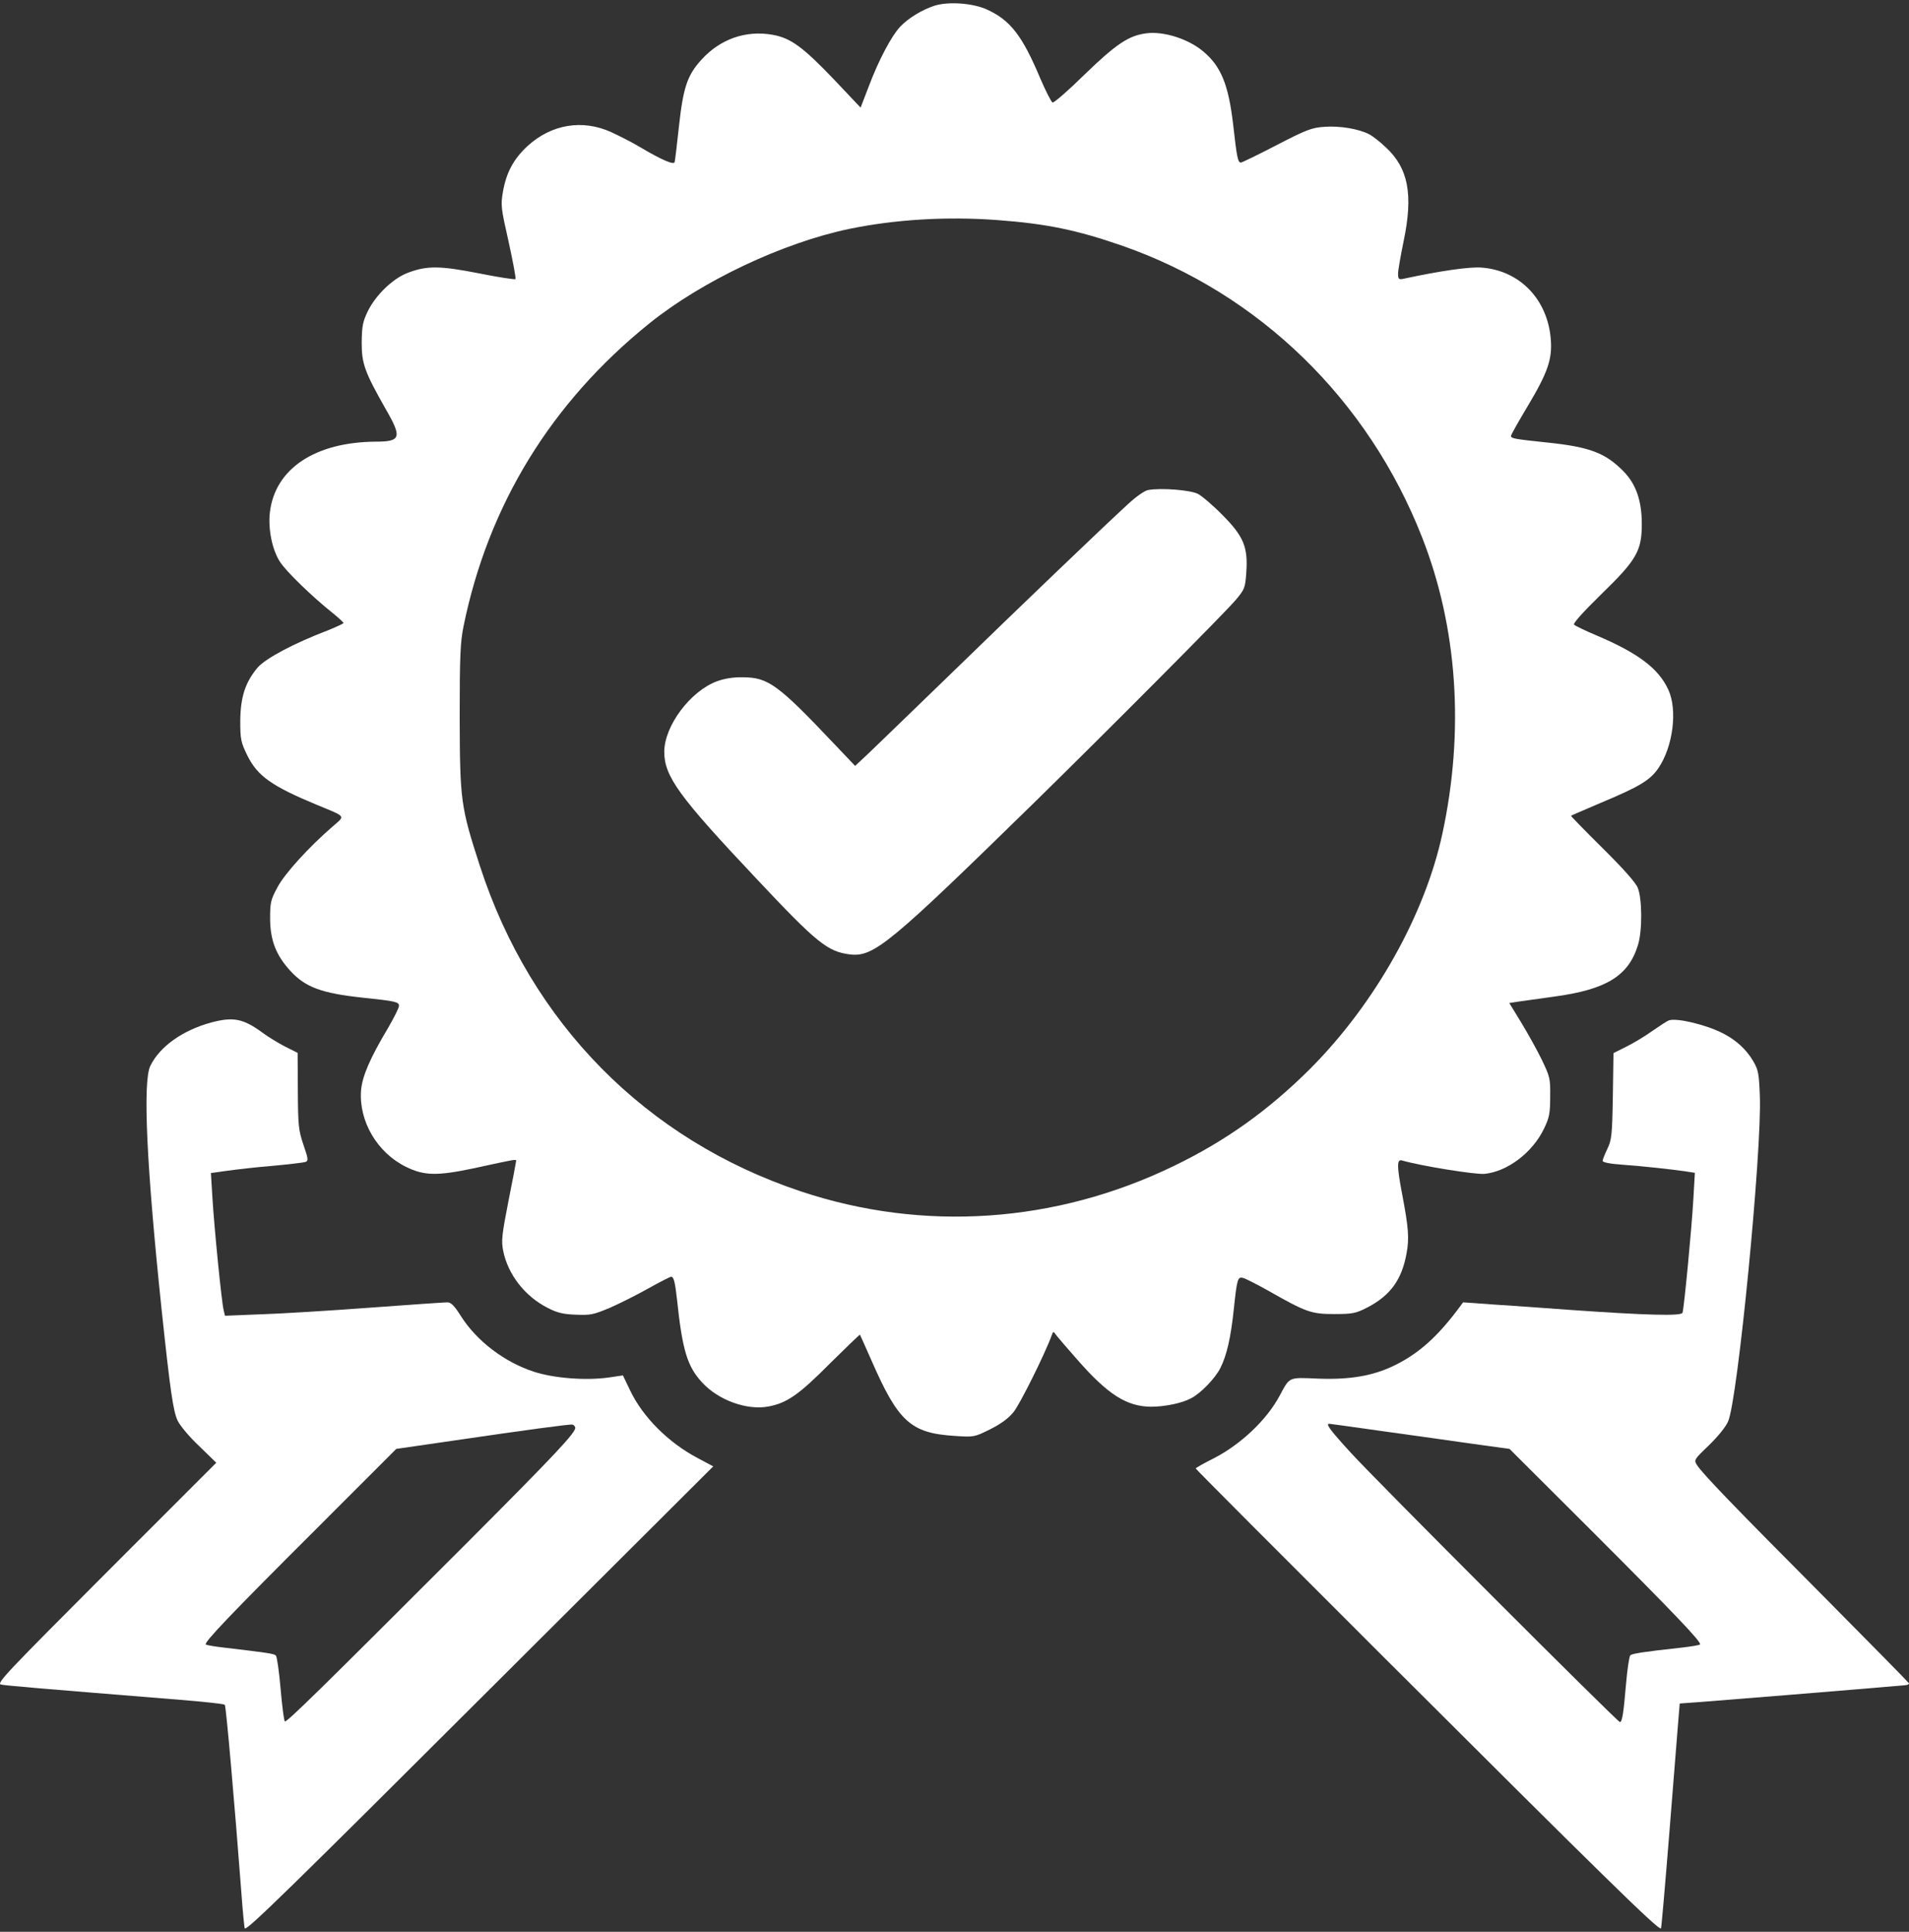 <?xml version="1.0" encoding="UTF-8"?> <svg xmlns="http://www.w3.org/2000/svg" width="84" height="85" viewBox="0 0 84 85" fill="none"><rect x="0" y="0" width="84" height="85" fill="#333333" stroke="none"/><path d="M41.112 0.254C40.568 0.432 39.968 0.798 39.612 1.173C39.237 1.567 38.665 2.635 38.225 3.807L37.868 4.735L36.715 3.516C35.328 2.064 34.794 1.67 33.988 1.529C32.816 1.323 31.691 1.717 30.866 2.626C30.238 3.31 30.06 3.863 29.873 5.579C29.788 6.366 29.704 7.069 29.685 7.135C29.648 7.266 29.104 7.032 28.157 6.469C27.829 6.272 27.258 5.982 26.892 5.813C25.626 5.241 24.267 5.466 23.217 6.422C22.599 6.994 22.28 7.585 22.13 8.438C22.027 9.038 22.046 9.159 22.383 10.65C22.571 11.512 22.711 12.253 22.683 12.281C22.646 12.309 21.924 12.197 21.08 12.028C19.355 11.69 18.784 11.681 17.931 12.009C17.274 12.262 16.525 12.993 16.178 13.706C15.962 14.156 15.925 14.352 15.915 15.074C15.915 16.012 16.047 16.368 16.993 18.036C17.696 19.255 17.631 19.433 16.534 19.433C13.862 19.452 12.1 20.623 11.875 22.545C11.791 23.276 11.978 24.204 12.325 24.729C12.606 25.16 13.741 26.257 14.622 26.96C14.893 27.176 15.109 27.382 15.118 27.41C15.118 27.438 14.809 27.579 14.444 27.729C12.944 28.3 11.688 28.966 11.332 29.378C10.797 30.016 10.582 30.663 10.572 31.713C10.572 32.537 10.6 32.659 10.882 33.24C11.332 34.15 11.96 34.59 13.947 35.415C15.259 35.959 15.203 35.874 14.631 36.371C13.581 37.281 12.531 38.434 12.213 39.033C11.913 39.587 11.885 39.699 11.885 40.43C11.894 41.386 12.147 42.033 12.784 42.727C13.441 43.439 14.144 43.702 15.962 43.898C17.406 44.048 17.556 44.086 17.556 44.255C17.556 44.348 17.34 44.77 17.087 45.211C16.271 46.579 15.943 47.348 15.887 47.976C15.784 49.335 16.6 50.722 17.865 51.341C18.662 51.735 19.234 51.744 20.837 51.407C22.692 51.004 22.711 50.994 22.711 51.079C22.711 51.116 22.561 51.913 22.374 52.841C22.083 54.322 22.055 54.603 22.139 55.025C22.346 56.075 23.096 57.04 24.099 57.547C24.511 57.762 24.792 57.828 25.336 57.846C25.973 57.875 26.114 57.846 26.826 57.547C27.258 57.359 28.026 56.975 28.523 56.694C29.029 56.412 29.479 56.178 29.535 56.178C29.648 56.178 29.704 56.422 29.788 57.162C30.023 59.393 30.238 60.115 30.885 60.818C31.598 61.605 32.863 62.065 33.81 61.886C34.625 61.737 35.16 61.362 36.519 59.993C37.24 59.281 37.831 58.709 37.84 58.728C37.85 58.746 38.084 59.262 38.356 59.881C39.528 62.561 40.081 63.058 42.002 63.18C42.855 63.236 42.874 63.236 43.568 62.889C44.036 62.655 44.374 62.411 44.599 62.13C44.871 61.802 45.977 59.581 46.277 58.756C46.342 58.568 46.352 58.568 46.474 58.746C46.549 58.84 46.97 59.337 47.411 59.834C48.751 61.362 49.576 61.886 50.645 61.896C51.264 61.896 52.023 61.737 52.416 61.521C52.838 61.305 53.476 60.64 53.701 60.19C53.982 59.627 54.16 58.849 54.291 57.593C54.432 56.262 54.46 56.159 54.713 56.234C54.816 56.262 55.313 56.515 55.8 56.787C57.478 57.743 57.703 57.818 58.706 57.818C59.512 57.818 59.653 57.79 60.15 57.537C61.172 57.012 61.687 56.309 61.893 55.138C62.015 54.491 61.978 54.013 61.697 52.541C61.462 51.304 61.462 50.994 61.687 51.06C62.54 51.304 64.921 51.688 65.324 51.65C66.337 51.547 67.433 50.713 67.939 49.663C68.174 49.176 68.211 48.988 68.211 48.257C68.221 47.451 68.202 47.376 67.836 46.617C67.621 46.176 67.208 45.436 66.927 44.976L66.412 44.133L66.843 44.067C67.086 44.03 67.78 43.936 68.38 43.852C70.677 43.542 71.661 42.942 72.073 41.583C72.27 40.964 72.261 39.53 72.064 39.062C71.97 38.827 71.417 38.209 70.508 37.309C69.73 36.54 69.111 35.903 69.13 35.893C69.149 35.874 69.73 35.631 70.423 35.331C72.129 34.618 72.598 34.337 72.964 33.812C73.62 32.856 73.826 31.225 73.404 30.335C72.973 29.407 72.082 28.741 70.283 27.973C69.767 27.757 69.308 27.532 69.261 27.485C69.205 27.438 69.655 26.932 70.442 26.163C72.036 24.617 72.251 24.232 72.242 22.995C72.233 22.011 71.979 21.298 71.454 20.755C70.648 19.93 69.964 19.667 68.08 19.471C66.636 19.32 66.486 19.292 66.486 19.18C66.486 19.133 66.814 18.552 67.218 17.877C68.108 16.387 68.305 15.805 68.239 14.943C68.108 13.19 66.889 11.906 65.202 11.775C64.705 11.728 63.374 11.915 61.734 12.271C61.547 12.309 61.518 12.271 61.518 12.037C61.518 11.896 61.631 11.25 61.762 10.612C62.193 8.559 61.968 7.397 60.984 6.488C60.731 6.244 60.394 5.982 60.244 5.907C59.794 5.672 58.959 5.532 58.294 5.579C57.731 5.616 57.516 5.691 56.175 6.385C55.36 6.807 54.647 7.153 54.601 7.153C54.469 7.153 54.422 6.919 54.263 5.494C54.057 3.723 53.729 2.917 52.941 2.26C52.295 1.717 51.226 1.37 50.457 1.464C49.679 1.557 49.126 1.923 47.73 3.273C47.017 3.976 46.38 4.529 46.314 4.51C46.258 4.491 46.014 4.004 45.77 3.441C44.983 1.567 44.458 0.892 43.437 0.423C42.809 0.133 41.721 0.058 41.112 0.254ZM43.896 9.684C46.042 9.844 47.383 10.116 49.398 10.819C55.407 12.918 60.206 17.586 62.578 23.651C64.134 27.616 64.443 32.163 63.468 36.681C62.7 40.243 60.515 44.142 57.675 47.001C55.847 48.829 53.944 50.197 51.648 51.304C46.446 53.825 40.624 54.219 35.234 52.419C28.429 50.151 23.358 45.014 21.118 38.105C20.274 35.509 20.237 35.228 20.227 31.572C20.227 28.872 20.255 28.263 20.396 27.56C21.483 22.226 24.248 17.718 28.56 14.24C30.895 12.356 34.456 10.678 37.381 10.069C39.387 9.656 41.665 9.516 43.896 9.684Z" fill="white"></path><path d="M50.526 21.561C50.376 21.579 49.991 21.851 49.635 22.18C48.482 23.239 44.92 26.651 41.836 29.65C40.158 31.272 38.527 32.856 38.209 33.156L37.627 33.7L36.709 32.734C34.225 30.11 33.803 29.81 32.697 29.8C32.266 29.791 31.872 29.857 31.544 29.978C30.381 30.41 29.238 31.928 29.229 33.072C29.229 34.159 29.857 35.031 33.316 38.696C35.94 41.489 36.418 41.874 37.402 41.995C38.452 42.117 39.146 41.536 45.539 35.284C48.923 31.966 53.825 27.035 54.359 26.416C54.763 25.938 54.791 25.873 54.837 25.226C54.922 24.082 54.734 23.614 53.806 22.676C53.385 22.245 52.888 21.823 52.71 21.73C52.382 21.561 51.088 21.458 50.526 21.561Z" fill="white"></path><path d="M9.309 44.986C8.053 45.323 7.041 46.035 6.619 46.889C6.272 47.573 6.45 51.313 7.107 57.584C7.491 61.212 7.622 62.102 7.819 62.514C7.922 62.73 8.344 63.236 8.766 63.63L9.516 64.361L4.66 69.217C0.32 73.566 -0.167 74.072 0.039 74.119C0.236 74.166 1.567 74.278 7.95 74.794C8.981 74.878 9.853 74.972 9.891 75.01C9.947 75.056 10.322 79.331 10.631 83.409C10.687 84.177 10.753 84.833 10.772 84.852C10.866 84.946 12.787 83.071 21.73 74.147L31.384 64.52L30.681 64.145C29.407 63.471 28.282 62.346 27.729 61.183L27.41 60.518L26.773 60.612C25.751 60.752 24.373 60.64 23.501 60.359C22.198 59.937 20.98 59.009 20.277 57.903C19.995 57.453 19.846 57.303 19.686 57.303C19.574 57.303 18.046 57.406 16.293 57.537C14.54 57.668 12.384 57.8 11.503 57.828L9.9 57.893L9.844 57.659C9.75 57.312 9.422 53.966 9.347 52.7L9.281 51.613L10.022 51.51C10.434 51.453 11.334 51.35 12.028 51.294C12.722 51.229 13.359 51.154 13.443 51.126C13.575 51.079 13.565 50.985 13.35 50.366C13.134 49.719 13.115 49.523 13.106 47.995L13.096 46.326L12.553 46.054C12.262 45.904 11.812 45.633 11.559 45.445C10.706 44.817 10.266 44.733 9.309 44.986ZM25.31 62.805C25.376 62.993 24.457 63.967 20.539 67.895C14.071 74.363 12.6 75.806 12.534 75.741C12.496 75.713 12.412 75.066 12.347 74.307C12.281 73.547 12.187 72.891 12.14 72.844C12.056 72.76 11.775 72.722 9.891 72.498C9.459 72.451 9.084 72.385 9.056 72.357C8.963 72.272 10.191 70.988 13.884 67.305L17.436 63.752L19.958 63.386C23.098 62.927 25.076 62.655 25.189 62.683C25.245 62.693 25.292 62.749 25.31 62.805Z" fill="white"></path><path d="M73.425 44.901C73.35 44.929 73.031 45.136 72.722 45.351C72.412 45.576 71.897 45.886 71.578 46.045L70.997 46.336L70.969 48.229C70.941 49.954 70.913 50.169 70.725 50.554C70.613 50.788 70.519 51.022 70.519 51.079C70.519 51.144 70.847 51.21 71.391 51.247C72.3 51.313 73.603 51.454 74.212 51.547L74.578 51.604L74.512 52.747C74.437 54.078 74.1 57.575 74.034 57.762C73.978 57.912 72.478 57.875 69.019 57.631C67.913 57.547 66.413 57.443 65.692 57.397L64.379 57.303L64.192 57.556C63.254 58.812 62.429 59.553 61.38 60.068C60.433 60.537 59.402 60.715 57.986 60.659C56.683 60.602 56.758 60.574 56.309 61.408C55.746 62.468 54.602 63.555 53.393 64.174C52.962 64.389 52.615 64.586 52.615 64.614C52.615 64.642 56.318 68.354 60.845 72.873C70.594 82.603 72.994 84.955 73.087 84.852C73.106 84.833 73.275 82.893 73.462 80.55C73.65 78.206 73.828 75.985 73.856 75.619L73.912 74.954L74.822 74.888C75.487 74.841 81.936 74.316 83.858 74.147C83.942 74.138 84.008 74.1 83.998 74.063C83.98 74.025 82.274 72.291 80.202 70.201C76.331 66.311 74.934 64.867 74.672 64.464C74.531 64.239 74.54 64.221 75.197 63.593C75.581 63.218 75.937 62.786 76.04 62.543C76.462 61.605 77.531 50.657 77.437 48.229C77.399 47.235 77.371 47.076 77.146 46.692C76.846 46.176 76.387 45.754 75.787 45.454C75.046 45.08 73.744 44.77 73.425 44.901ZM60.855 62.974C62.12 63.152 63.892 63.396 64.792 63.527L66.423 63.752L69.975 67.295C73.669 70.988 74.897 72.273 74.803 72.357C74.775 72.385 74.4 72.451 73.969 72.498C72.263 72.685 71.803 72.76 71.738 72.835C71.691 72.873 71.606 73.435 71.55 74.082C71.438 75.394 71.381 75.769 71.278 75.769C71.175 75.769 60.564 65.158 59.439 63.921C58.502 62.899 58.324 62.646 58.493 62.646C58.53 62.646 59.589 62.796 60.855 62.974Z" fill="white"></path></svg> 